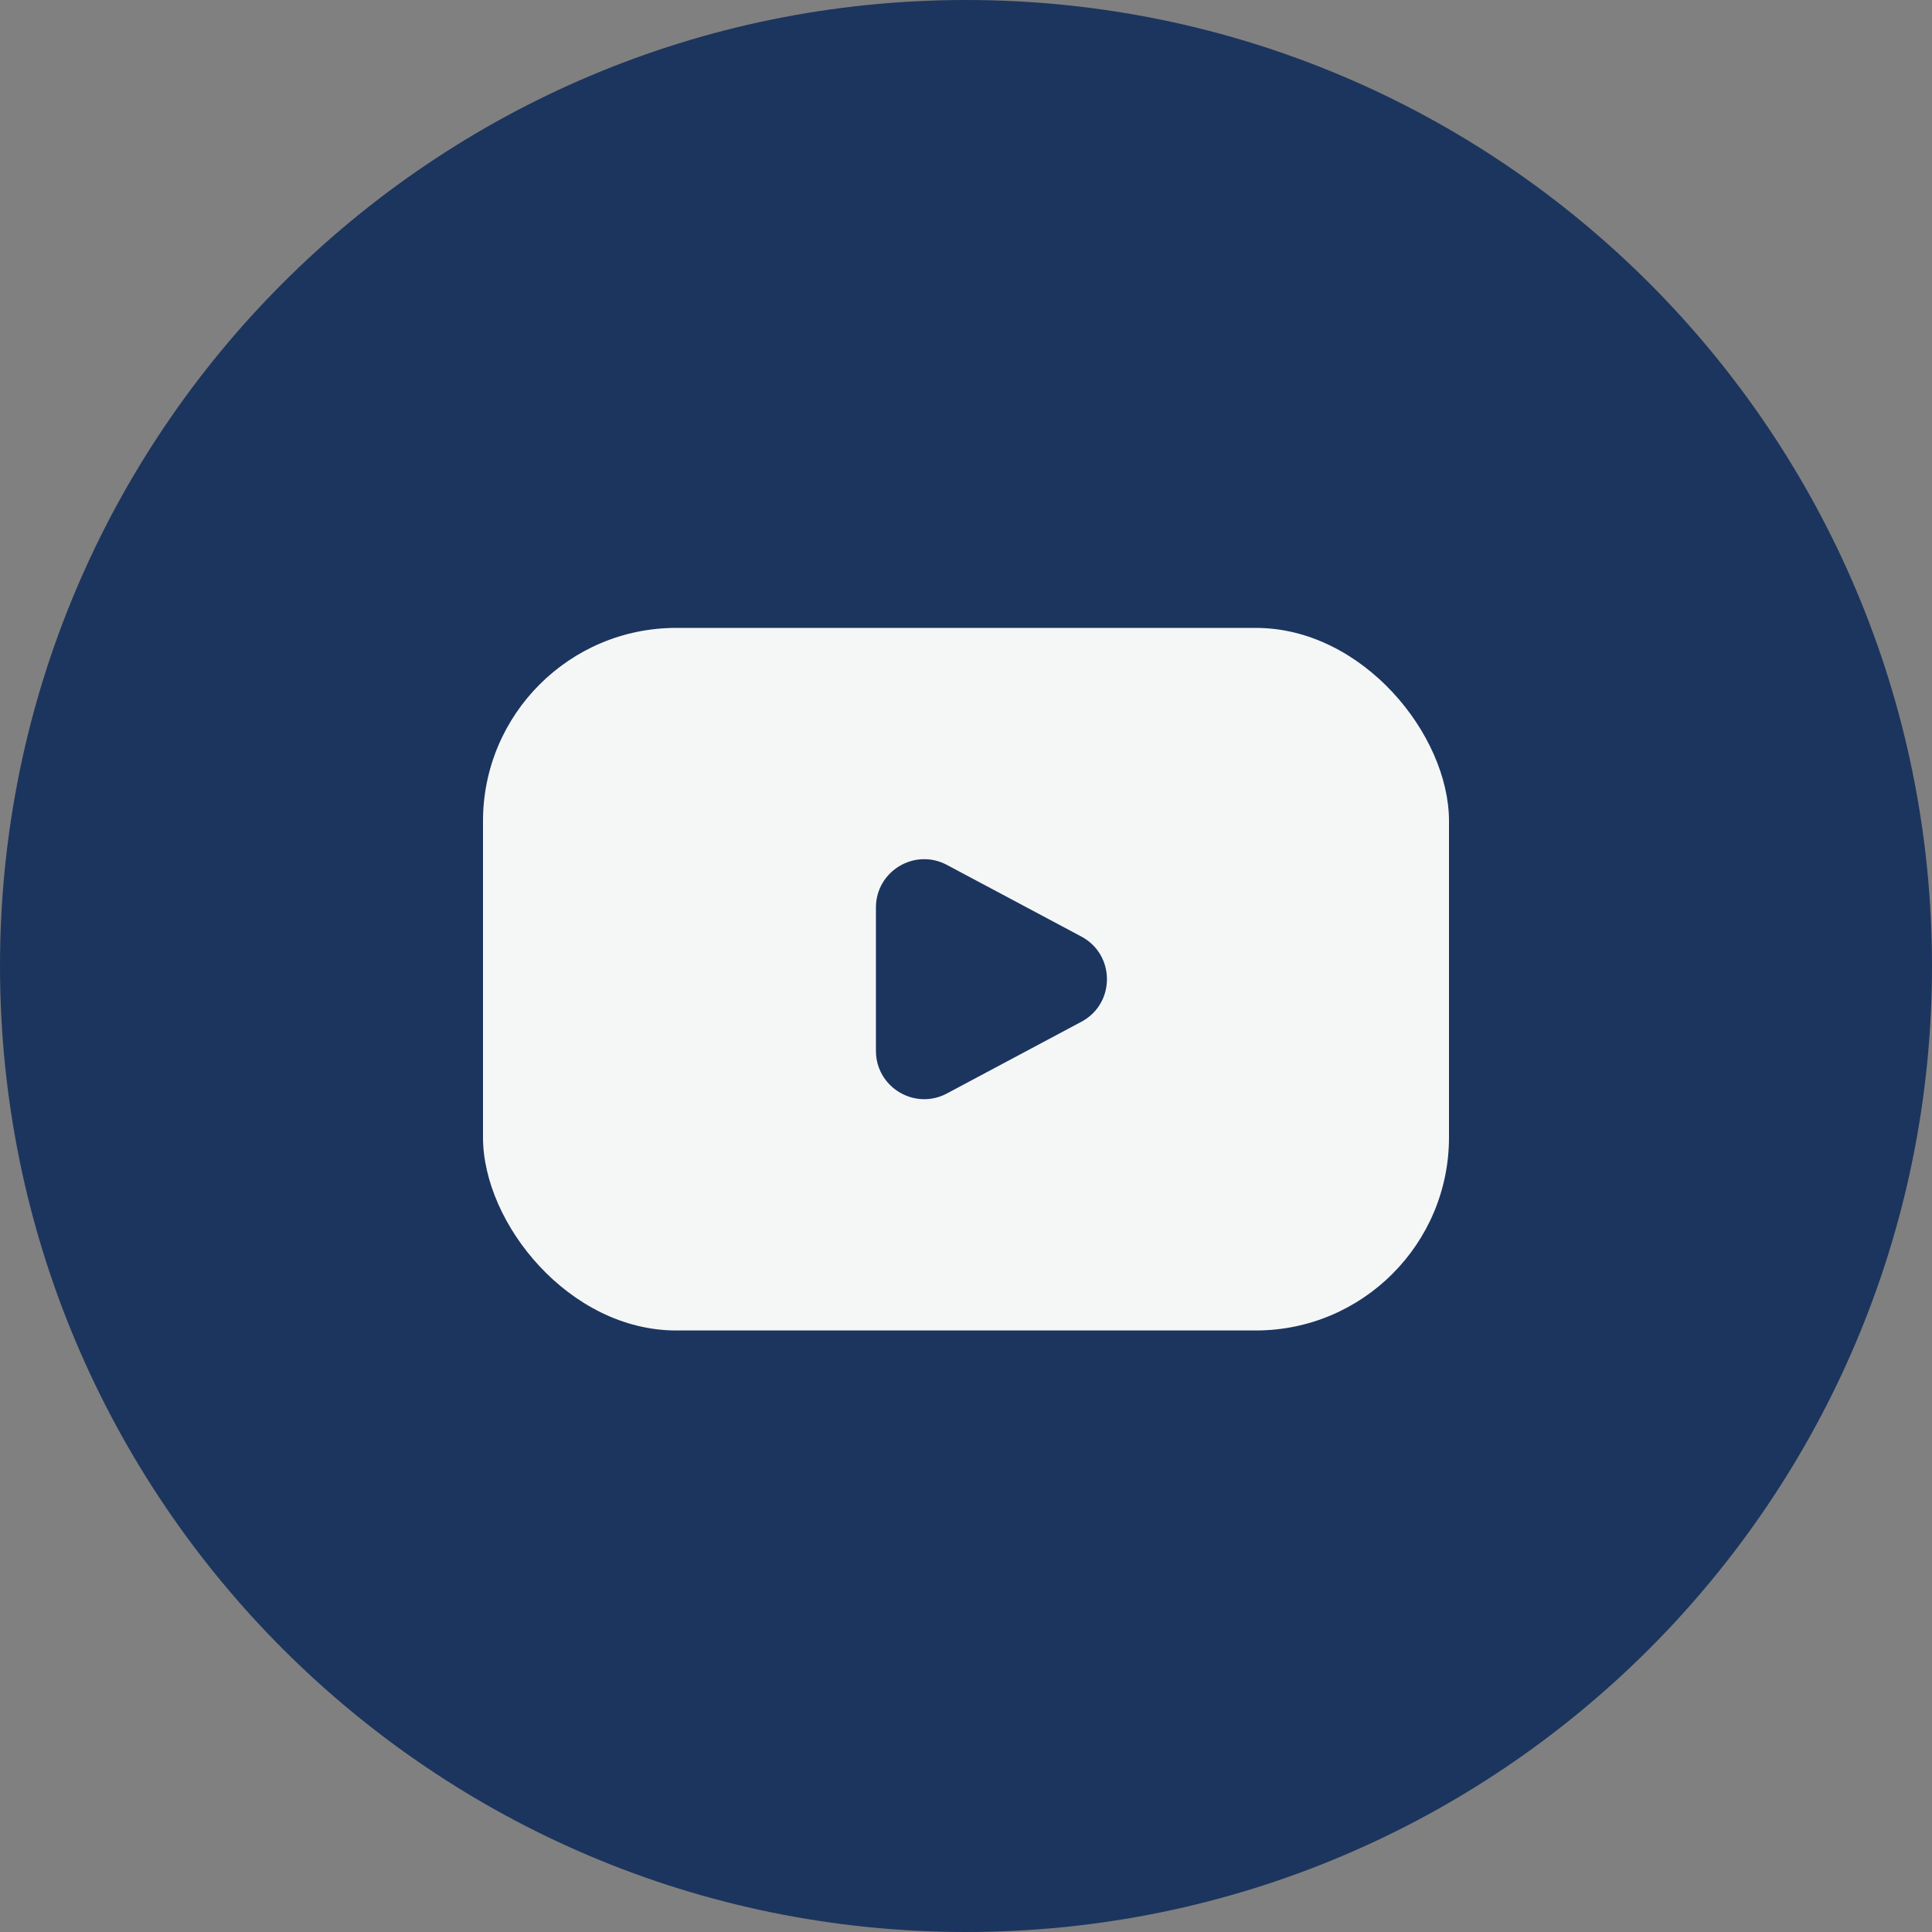 <svg width="40" height="40" viewBox="0 0 40 40" fill="none" xmlns="http://www.w3.org/2000/svg">
<rect x="0" y="0" width="40" height="40" fill="#808080" stroke="none"/>
<path d="M20 0C8.954 0 0 8.954 0 20C0 31.046 8.954 40 20 40C31.046 40 40 31.046 40 20C40 8.954 31.046 0 20 0Z" fill="#1C355E"/>
<rect x="10" y="13" width="20" height="14.546" rx="4" fill="#F5F7F7"/>
<path d="M22.388 19.39C23.095 19.767 23.095 20.779 22.388 21.155L19.605 22.639C18.939 22.994 18.135 22.511 18.135 21.756L18.135 18.79C18.135 18.035 18.939 17.552 19.605 17.907L22.388 19.39Z" fill="#1C355E"/>
</svg>

